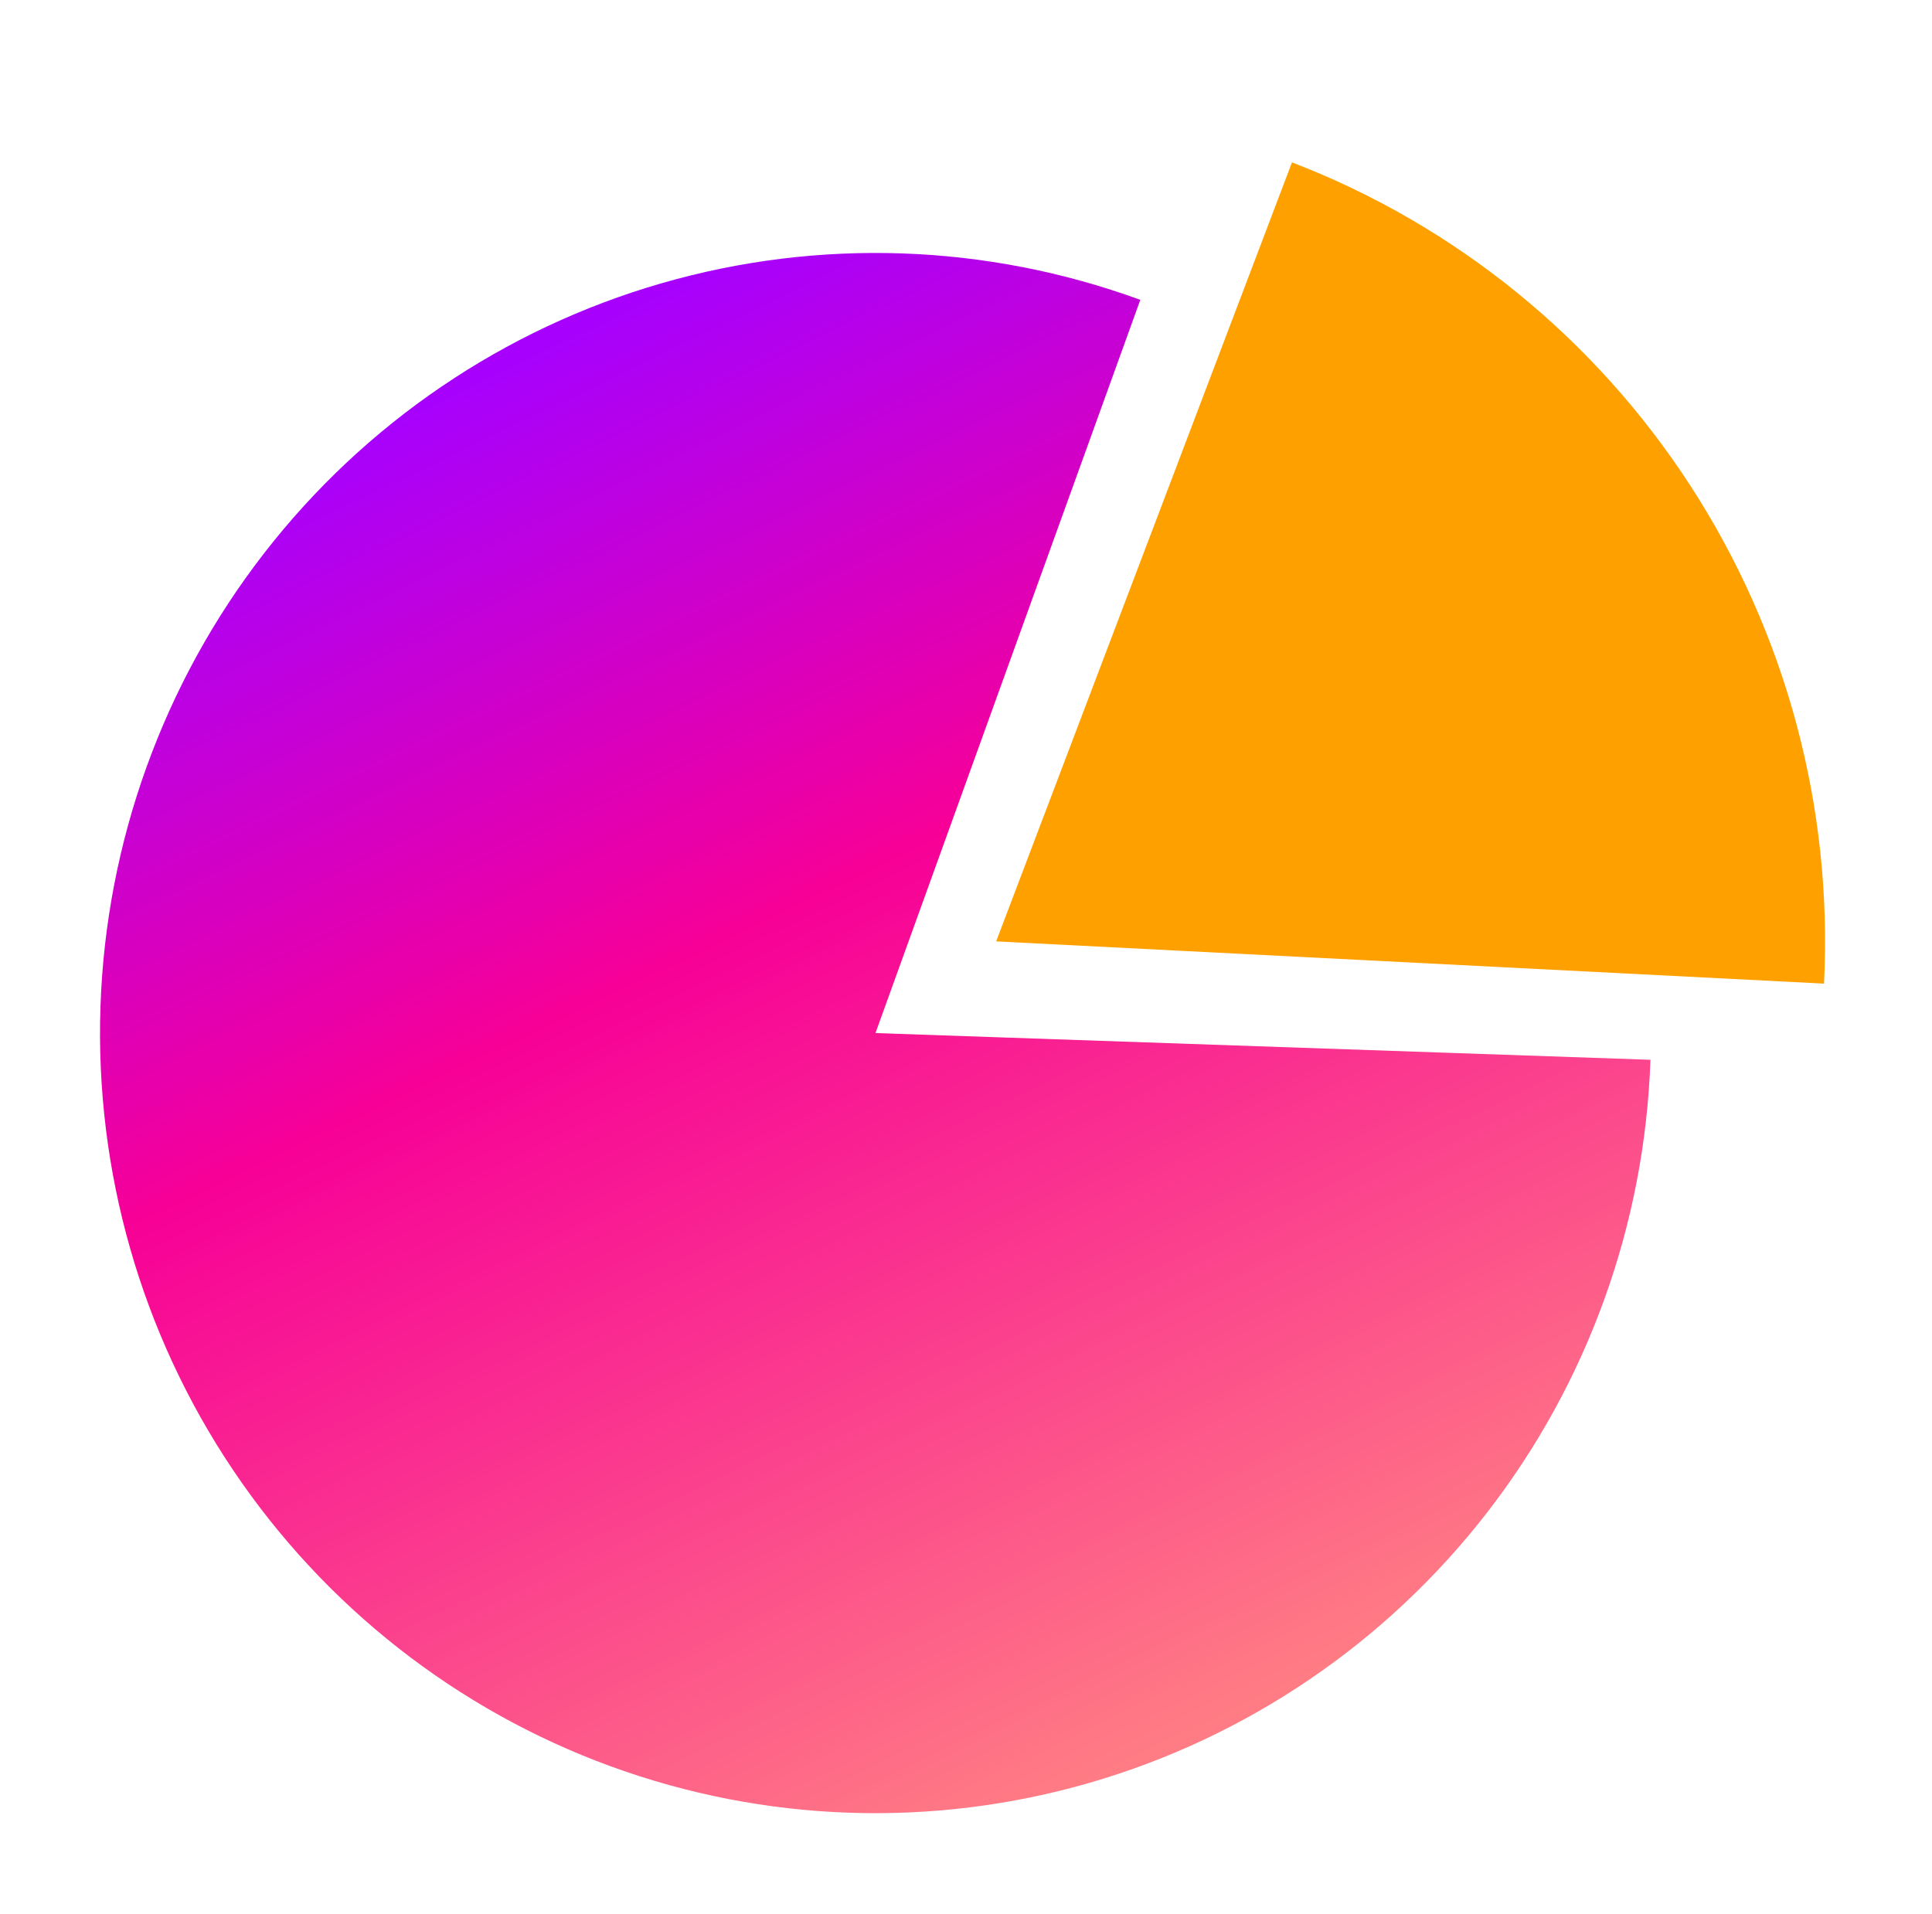 <svg xmlns="http://www.w3.org/2000/svg" width="107" height="106" viewBox="0 0 107 106" fill="none"><path d="M63.154 16.608C54.63 13.492 45.344 13.172 36.627 15.693C27.91 18.214 20.21 23.446 14.63 30.64C9.05 37.834 5.877 46.621 5.565 55.741C5.254 64.86 7.819 73.845 12.895 81.406C17.97 88.968 25.295 94.719 33.819 97.834C42.343 100.95 51.629 101.27 60.345 98.749C69.062 96.228 76.762 90.996 82.342 83.802C87.922 76.608 91.095 67.821 91.407 58.701L48.486 57.221L63.154 16.608Z" fill="url(#paint0_linear_852_715)"></path><path d="M71.554 8.993C80.611 12.474 88.339 18.749 93.632 26.921C98.925 35.092 101.511 44.74 101.019 54.482L55.17 52.143L71.554 8.993Z" fill="#FEA100"></path><defs><linearGradient id="paint0_linear_852_715" x1="30.273" y1="19.182" x2="67.012" y2="95.483" gradientUnits="userSpaceOnUse"><stop stop-color="#A701FD"></stop><stop offset="0.398" stop-color="#F70097"></stop><stop offset="1" stop-color="#FF7C84"></stop></linearGradient></defs></svg>